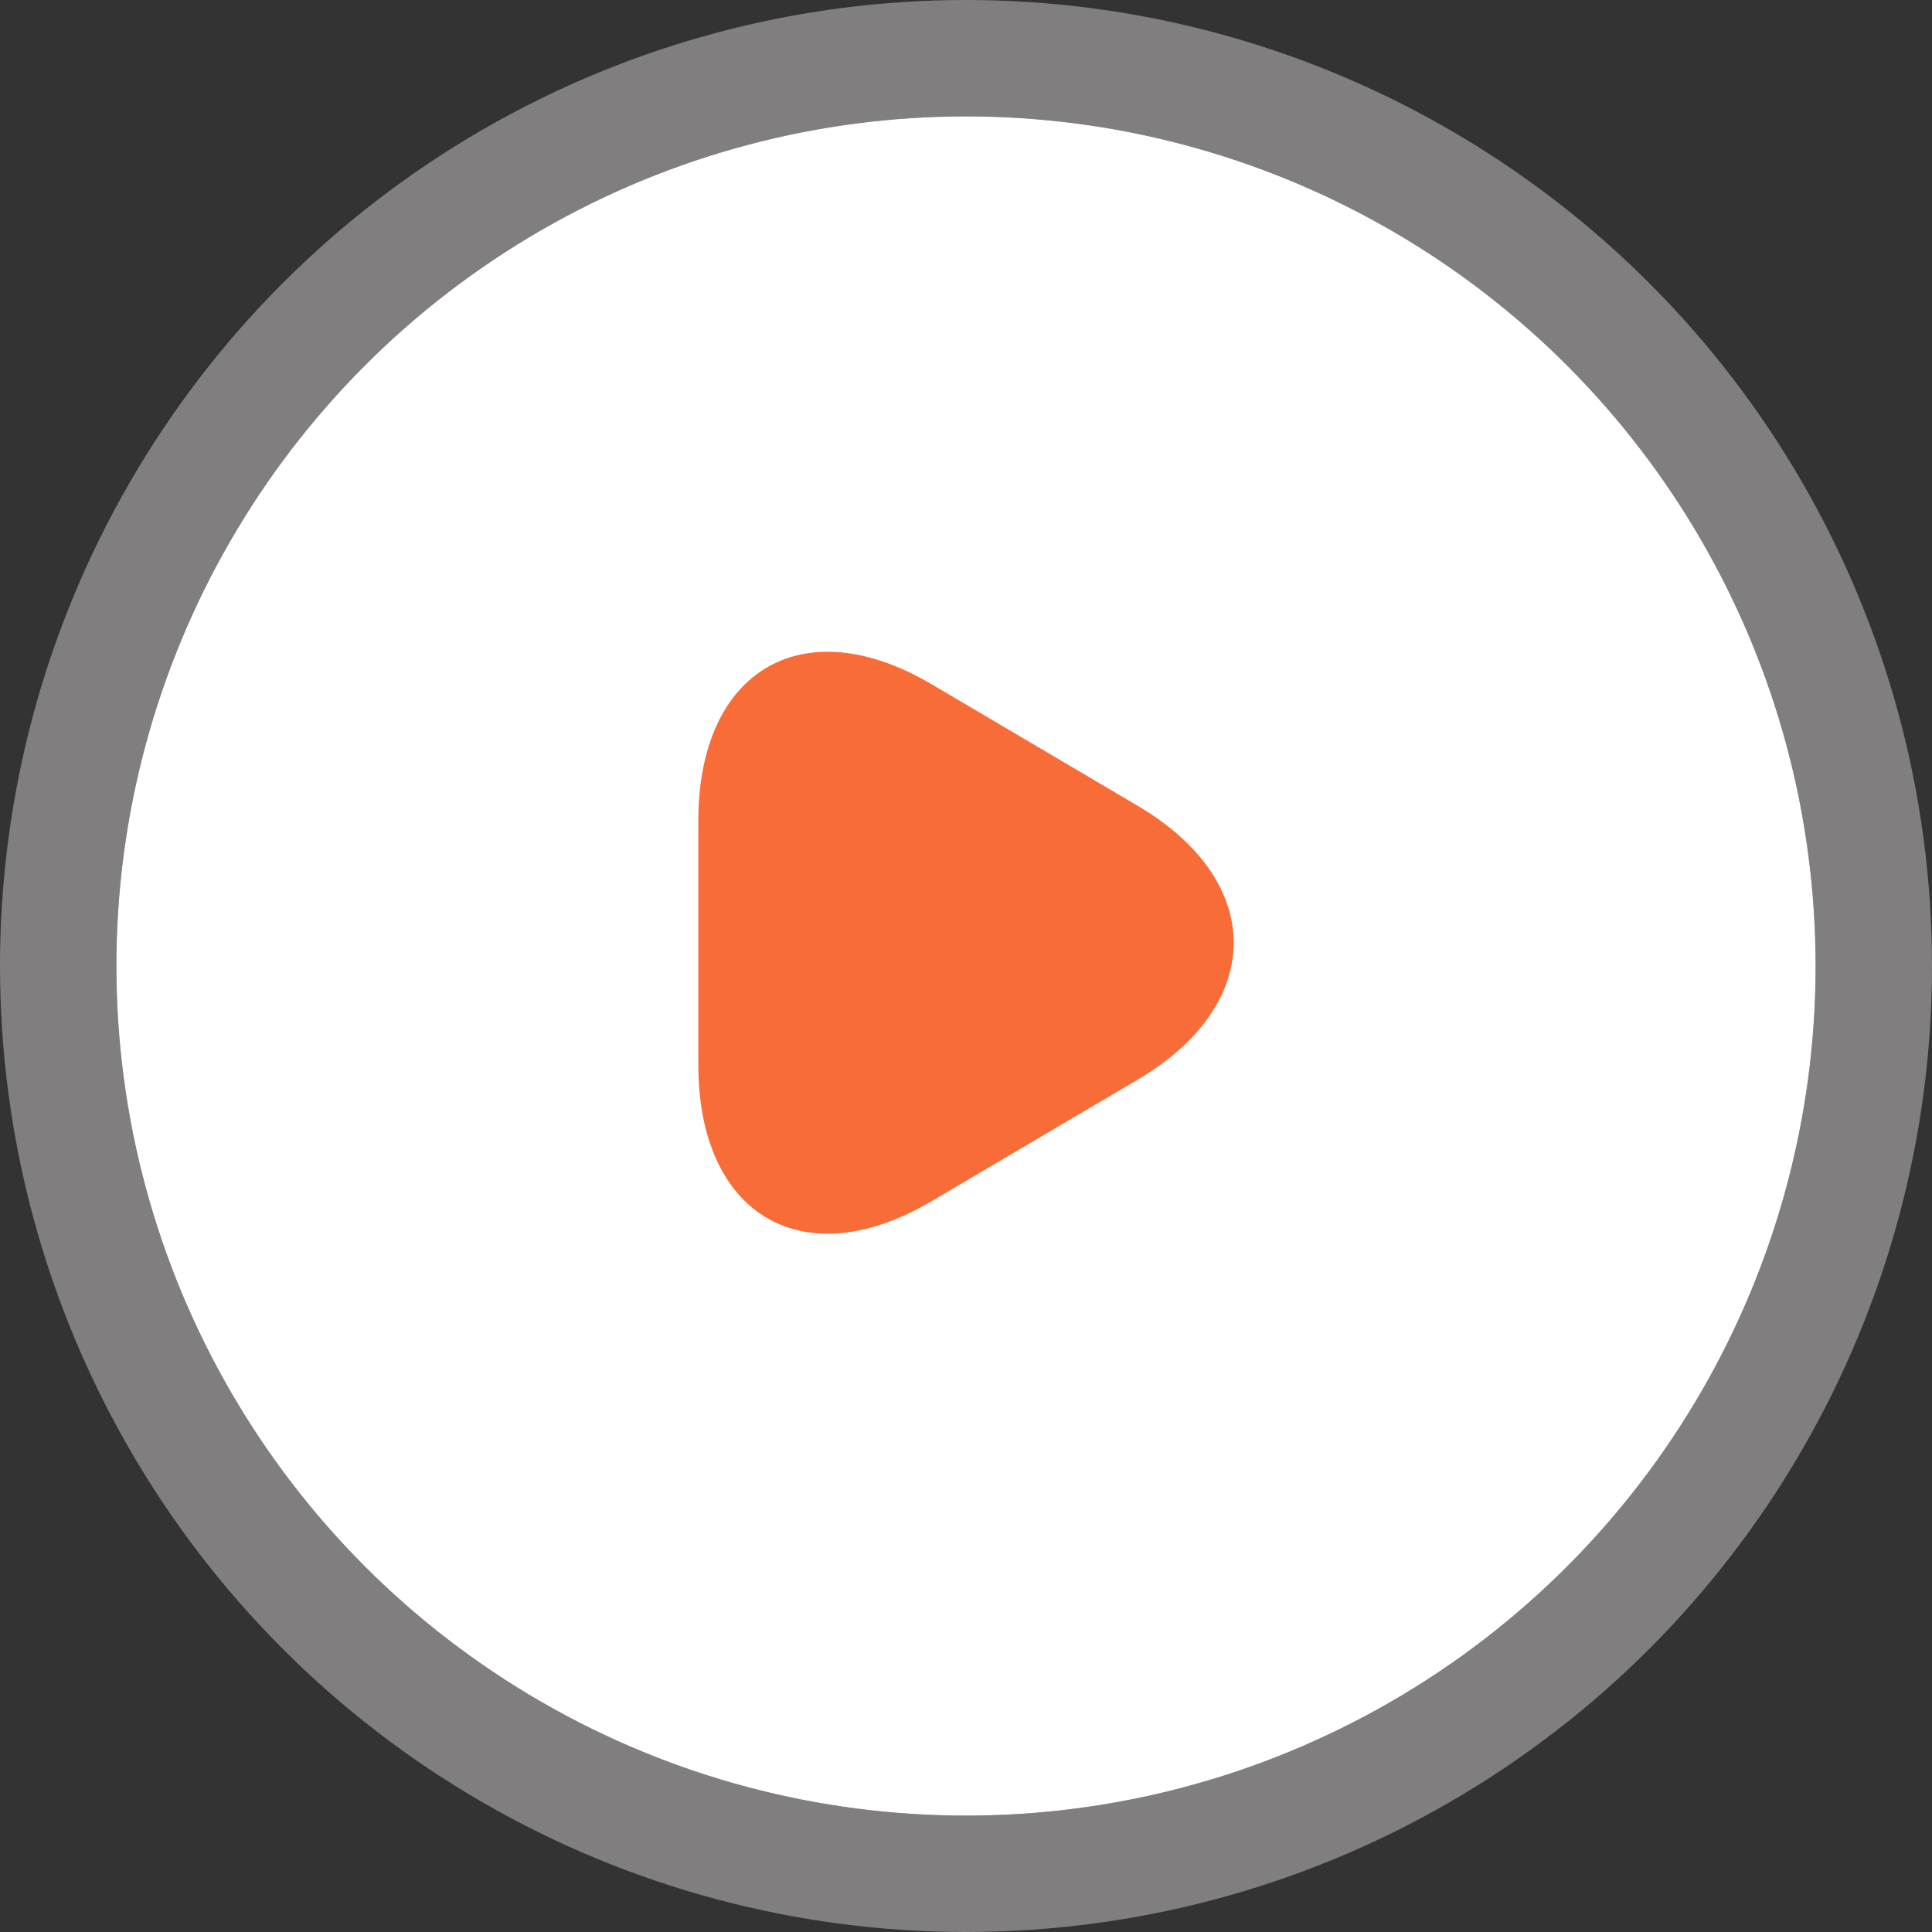 <svg width="83" height="83" viewBox="0 0 83 83" fill="none" xmlns="http://www.w3.org/2000/svg">
<rect x="0" y="0" width="83" height="83" fill="#333333" stroke="none"/>
<circle cx="41.5" cy="41.5" r="36.5" fill="white"/>
<circle cx="41.5" cy="41.5" r="39" stroke="#FEF8F8" stroke-opacity="0.38" stroke-width="5"/>
<path d="M30 40.469V35.268C30 28.791 34.496 26.144 40.001 29.383L44.436 31.999L48.871 34.614C54.376 37.853 54.376 43.147 48.871 46.386L44.436 49.001L40.001 51.617C34.496 54.856 30 52.209 30 45.732V40.469Z" fill="#F86C38"/>
</svg>
